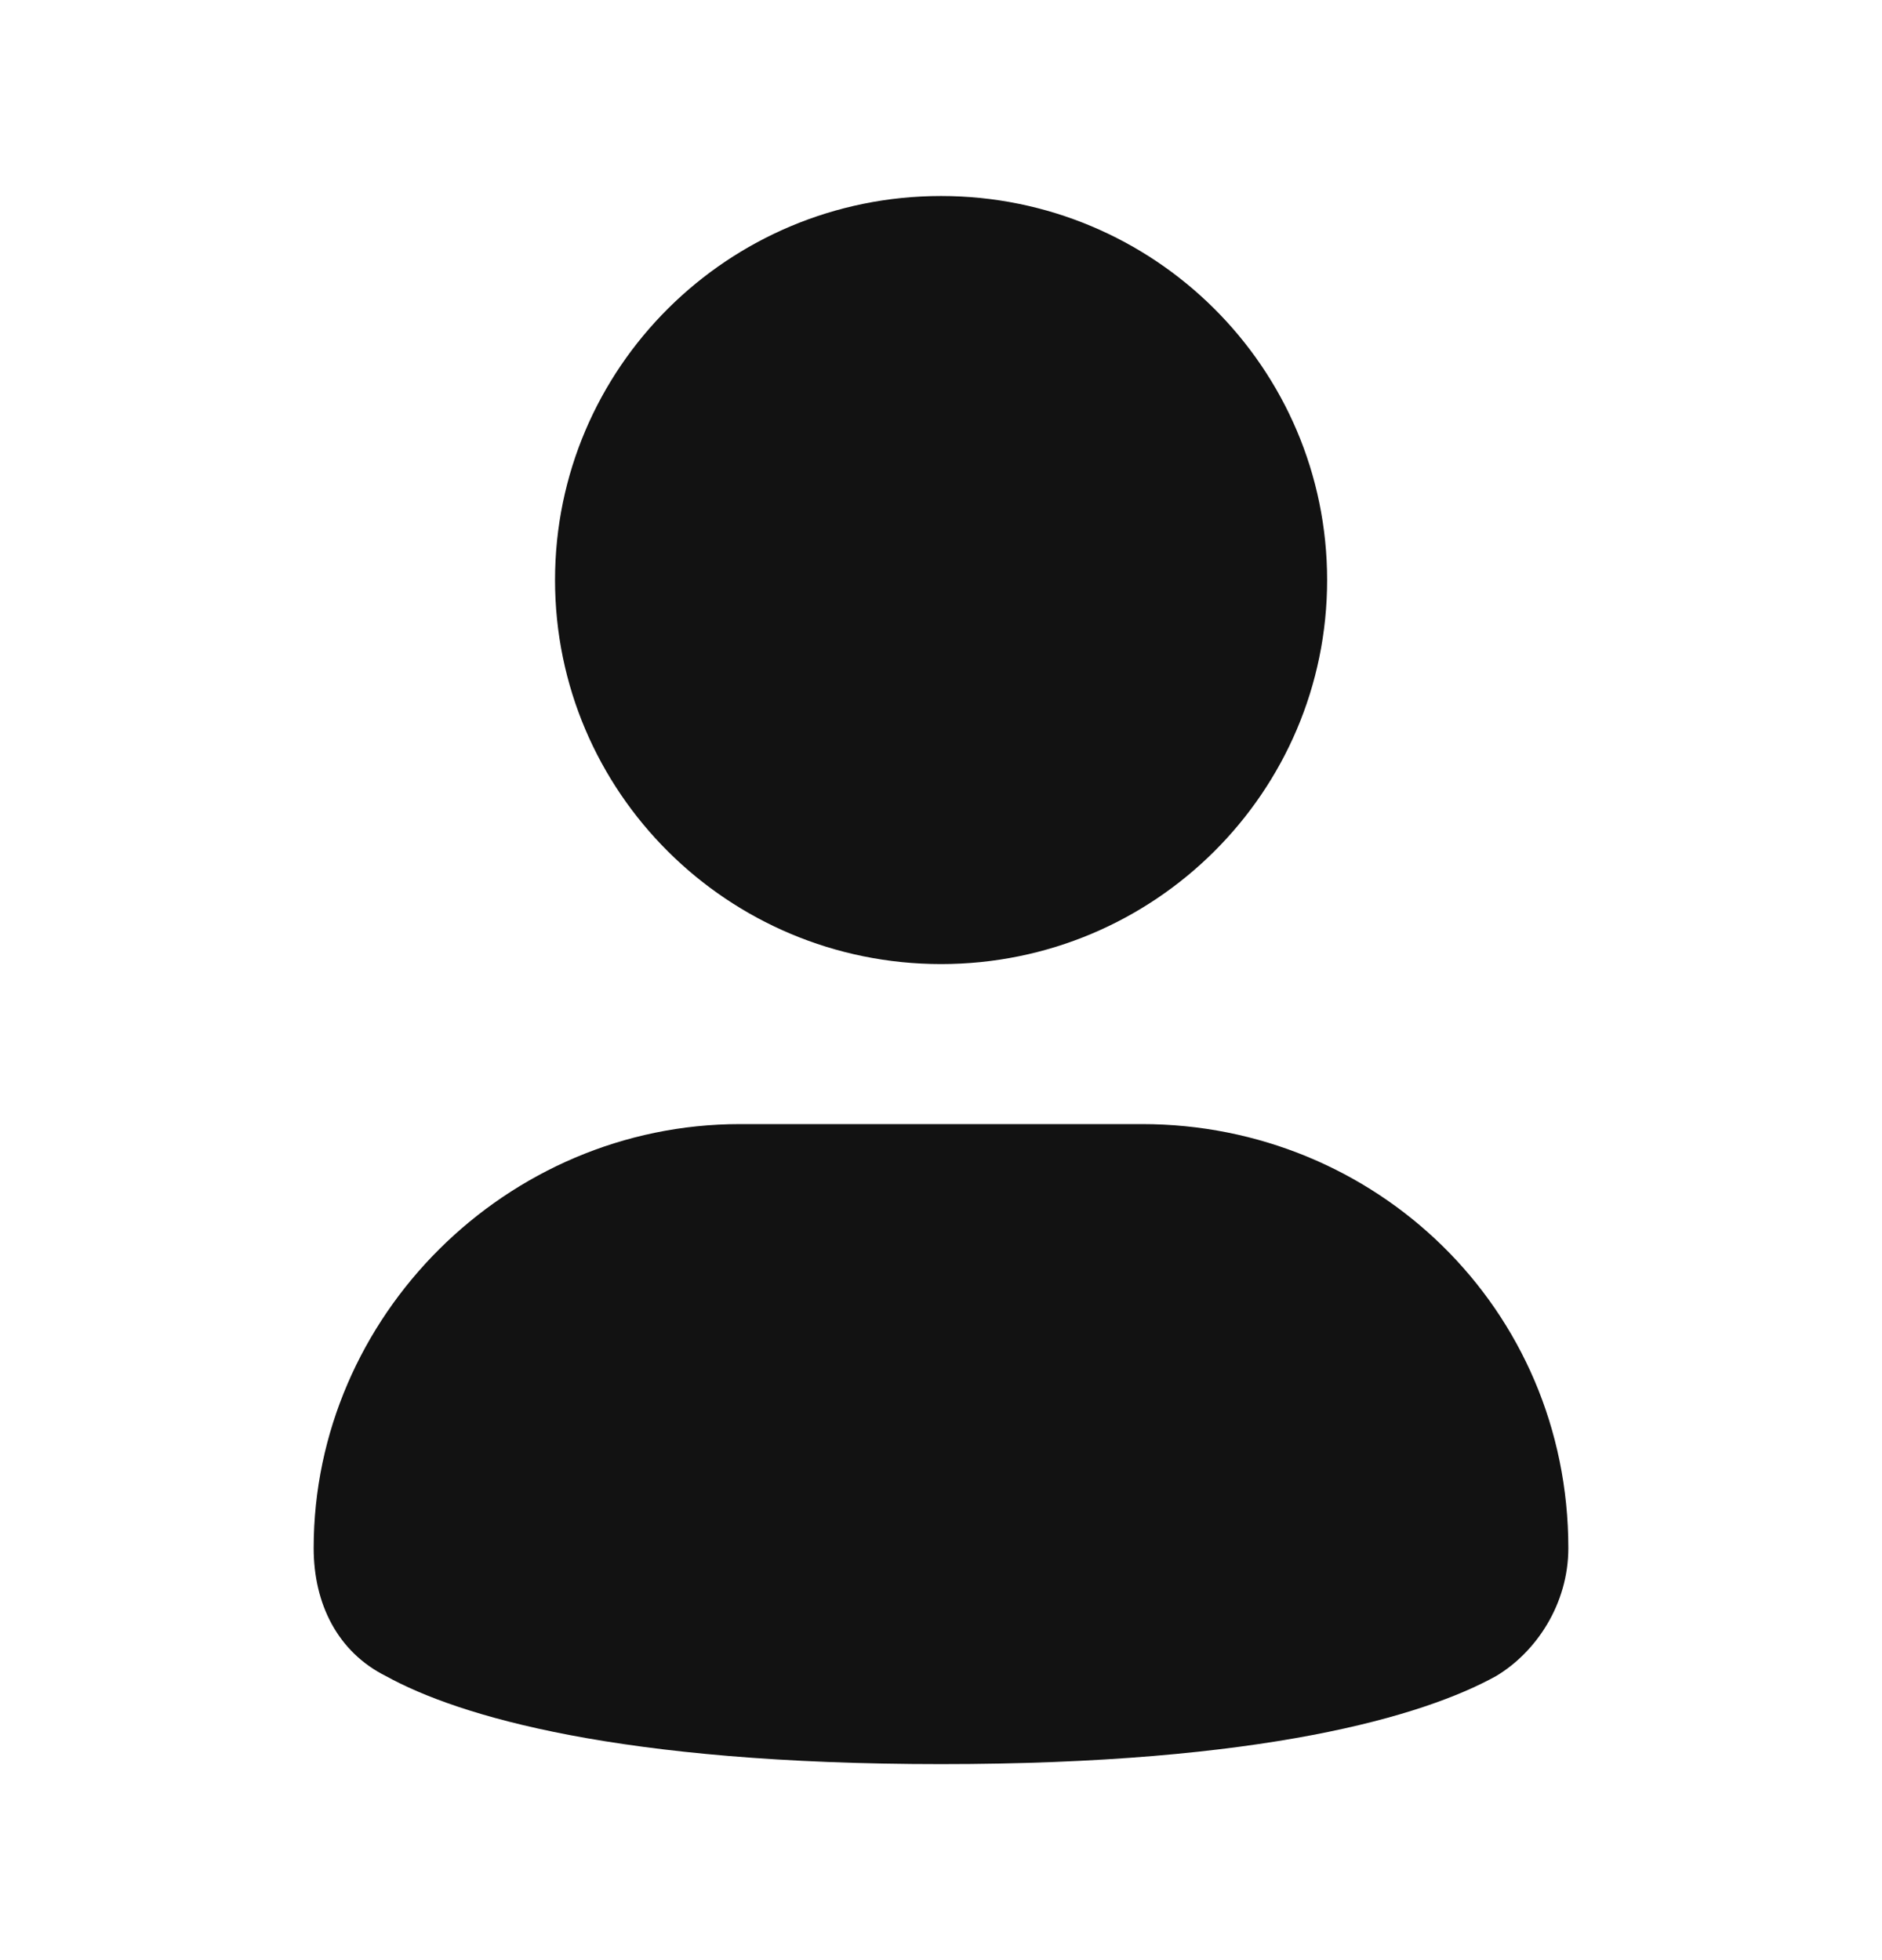 <svg width="24" height="25" viewBox="0 0 24 25" fill="none" xmlns="http://www.w3.org/2000/svg">
<path d="M12.001 12.296C14.72 12.296 16.924 10.103 16.924 7.398C16.924 4.693 14.72 2.5 12.001 2.5C9.282 2.5 7.078 4.693 7.078 7.398C7.078 10.103 9.282 12.296 12.001 12.296Z" fill="#121212"/>
<path d="M14.564 14.337H9.436C6.462 14.337 4 16.786 4 19.745C4 20.459 4.308 21.072 4.923 21.378C5.846 21.888 7.897 22.5 12 22.5C16.103 22.5 18.154 21.888 19.077 21.378C19.59 21.072 20 20.459 20 19.745C20 16.684 17.538 14.337 14.564 14.337Z" fill="#121212"/>
</svg>
